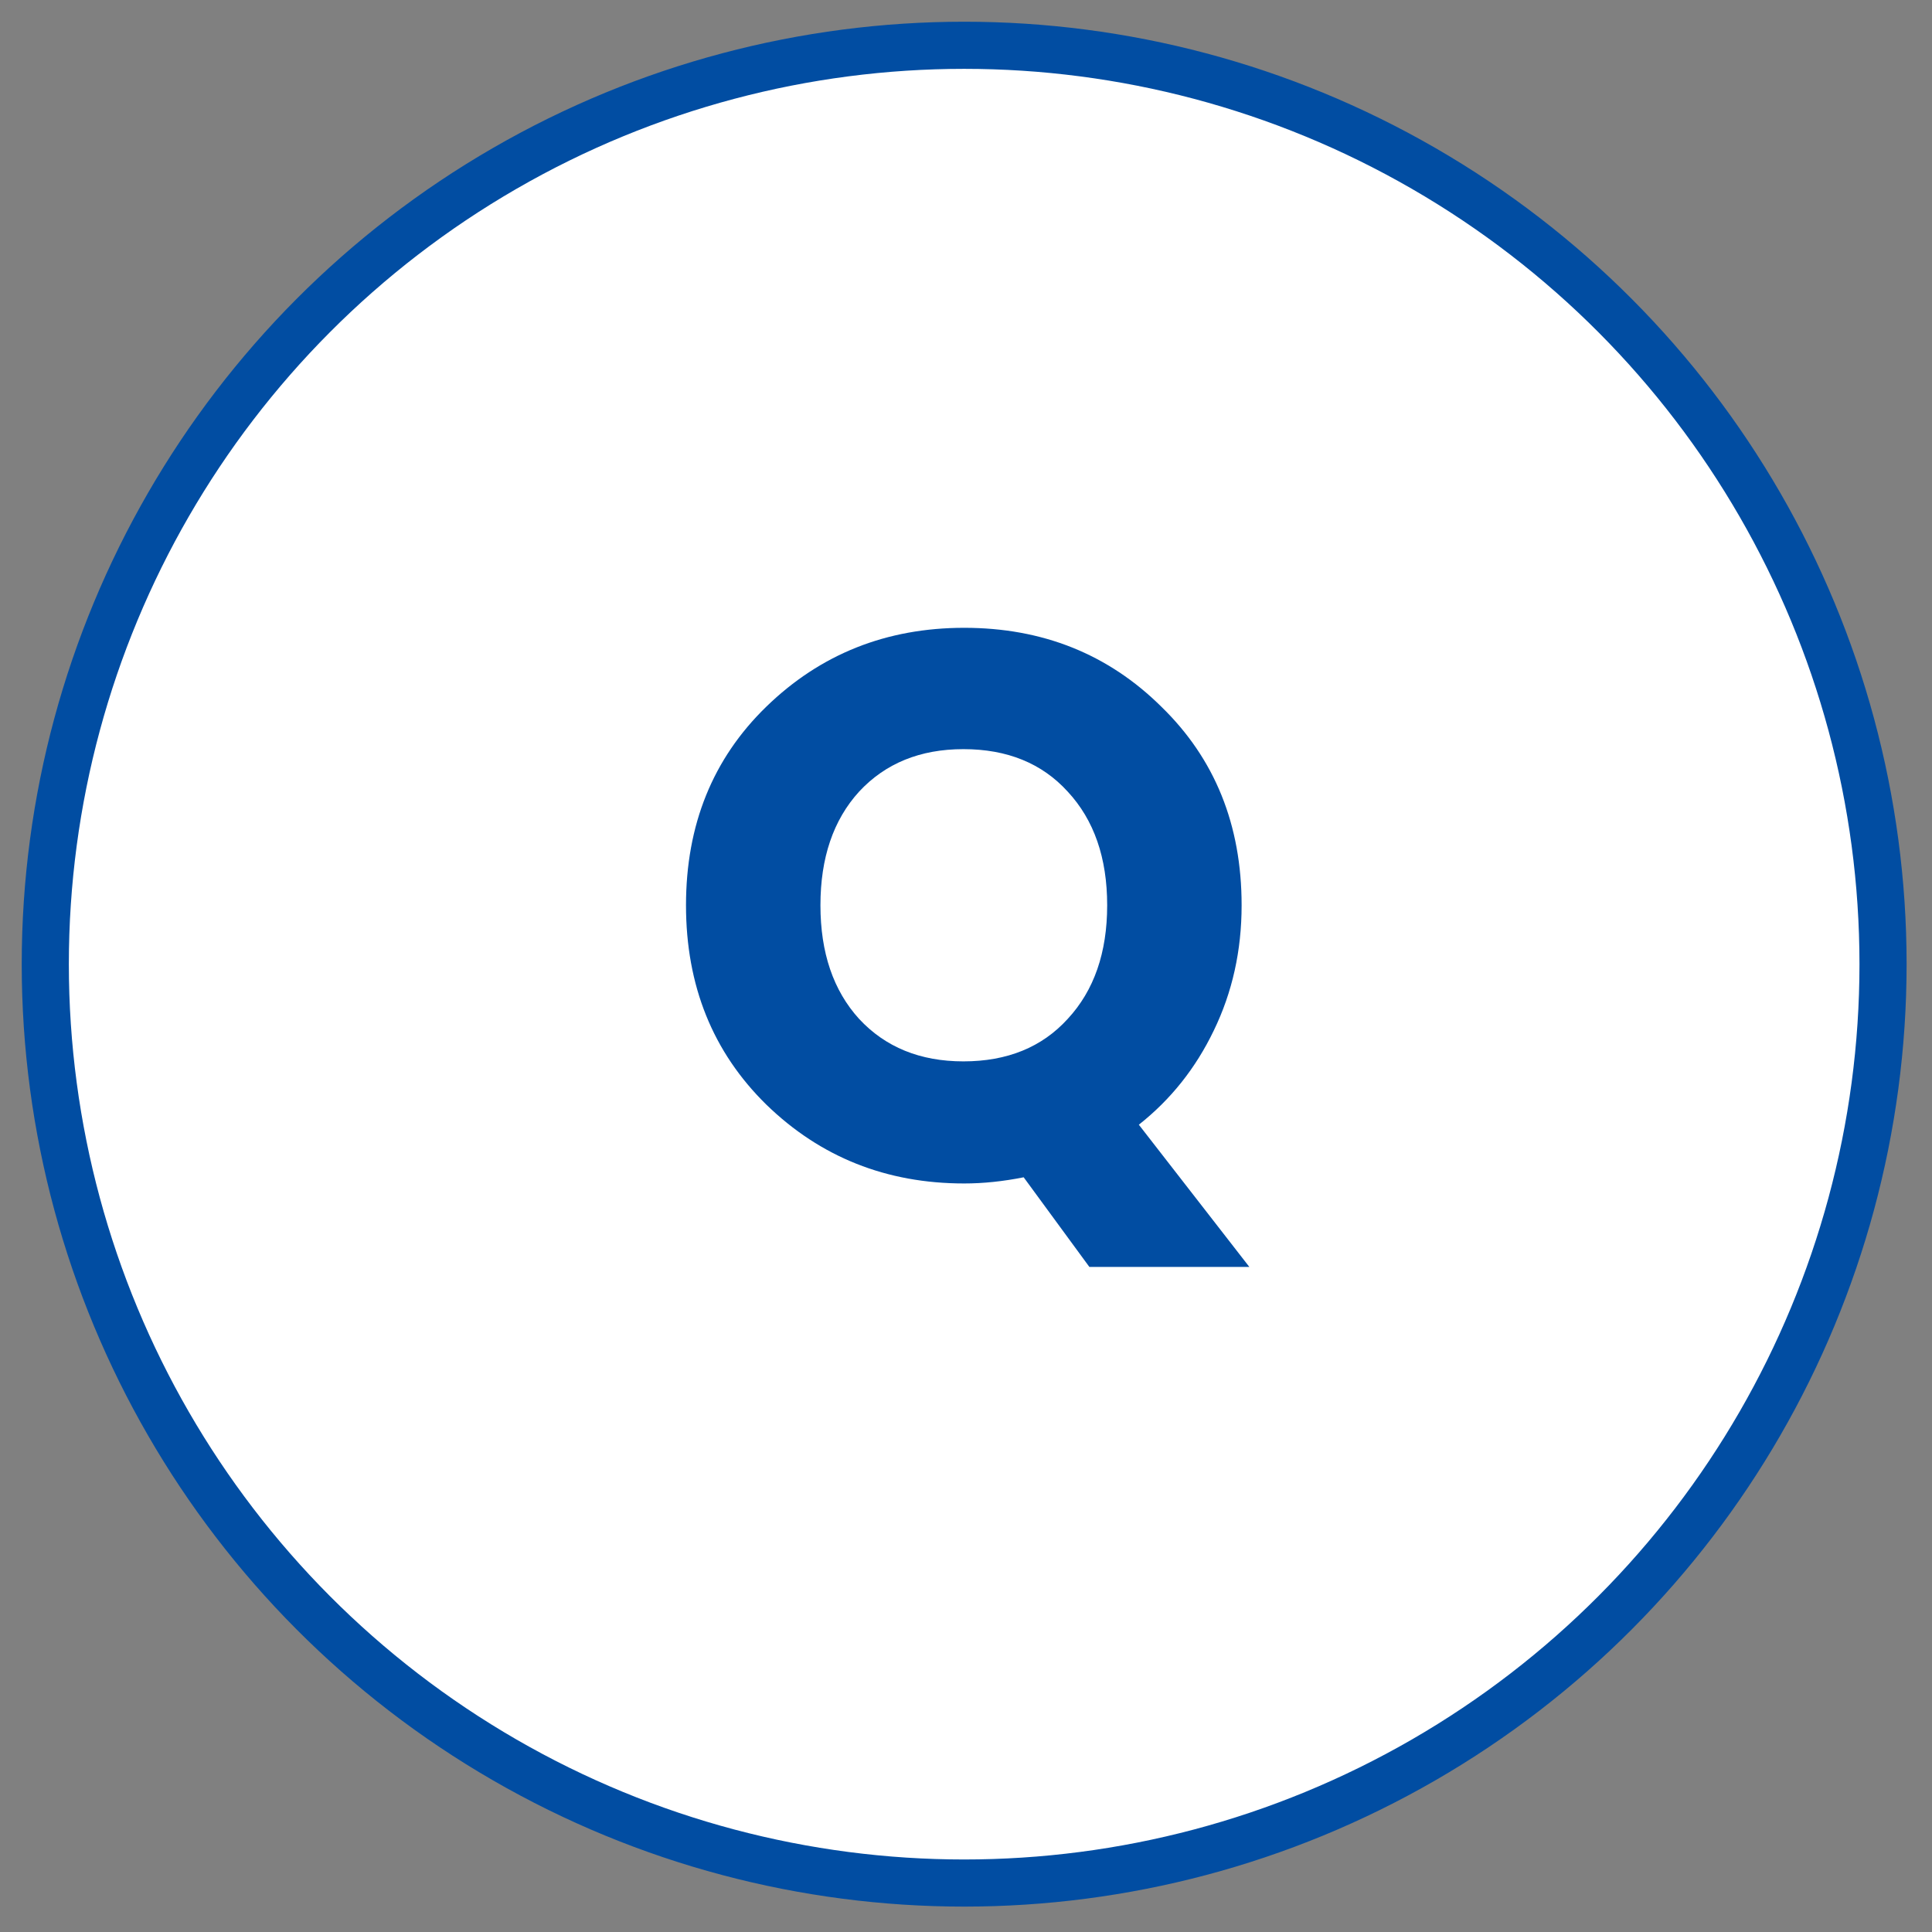 <svg width="41" height="41" viewBox="0 0 41 41" fill="none" xmlns="http://www.w3.org/2000/svg">
<rect x="0" y="0" width="41" height="41" fill="#808080" stroke="none"/>
<g clip-path="url(#clip0_121_51832)">
<circle cx="20.461" cy="20.461" r="19.5" fill="white" stroke="#014DA2"/>
<path d="M20.462 25.115C18.811 25.115 17.411 24.557 16.263 23.442C15.126 22.327 14.558 20.916 14.558 19.211C14.558 17.505 15.126 16.1 16.263 14.996C17.411 13.881 18.811 13.323 20.462 13.323C22.123 13.323 23.517 13.881 24.644 14.996C25.781 16.1 26.349 17.505 26.349 19.211C26.349 20.173 26.152 21.058 25.759 21.868C25.376 22.666 24.846 23.333 24.168 23.868L26.513 26.886H23.118L21.724 24.984C21.287 25.071 20.866 25.115 20.462 25.115ZM18.231 16.8C17.684 17.401 17.411 18.205 17.411 19.211C17.411 20.217 17.684 21.02 18.231 21.622C18.789 22.223 19.527 22.524 20.445 22.524C21.375 22.524 22.113 22.223 22.659 21.622C23.217 21.02 23.496 20.217 23.496 19.211C23.496 18.205 23.217 17.401 22.659 16.8C22.113 16.199 21.375 15.898 20.445 15.898C19.527 15.898 18.789 16.199 18.231 16.8Z" fill="#014DA2"/>
</g>
<defs>
<clipPath id="clip0_121_51832">
<rect width="41" height="41" fill="white"/>
</clipPath>
</defs>
</svg>
